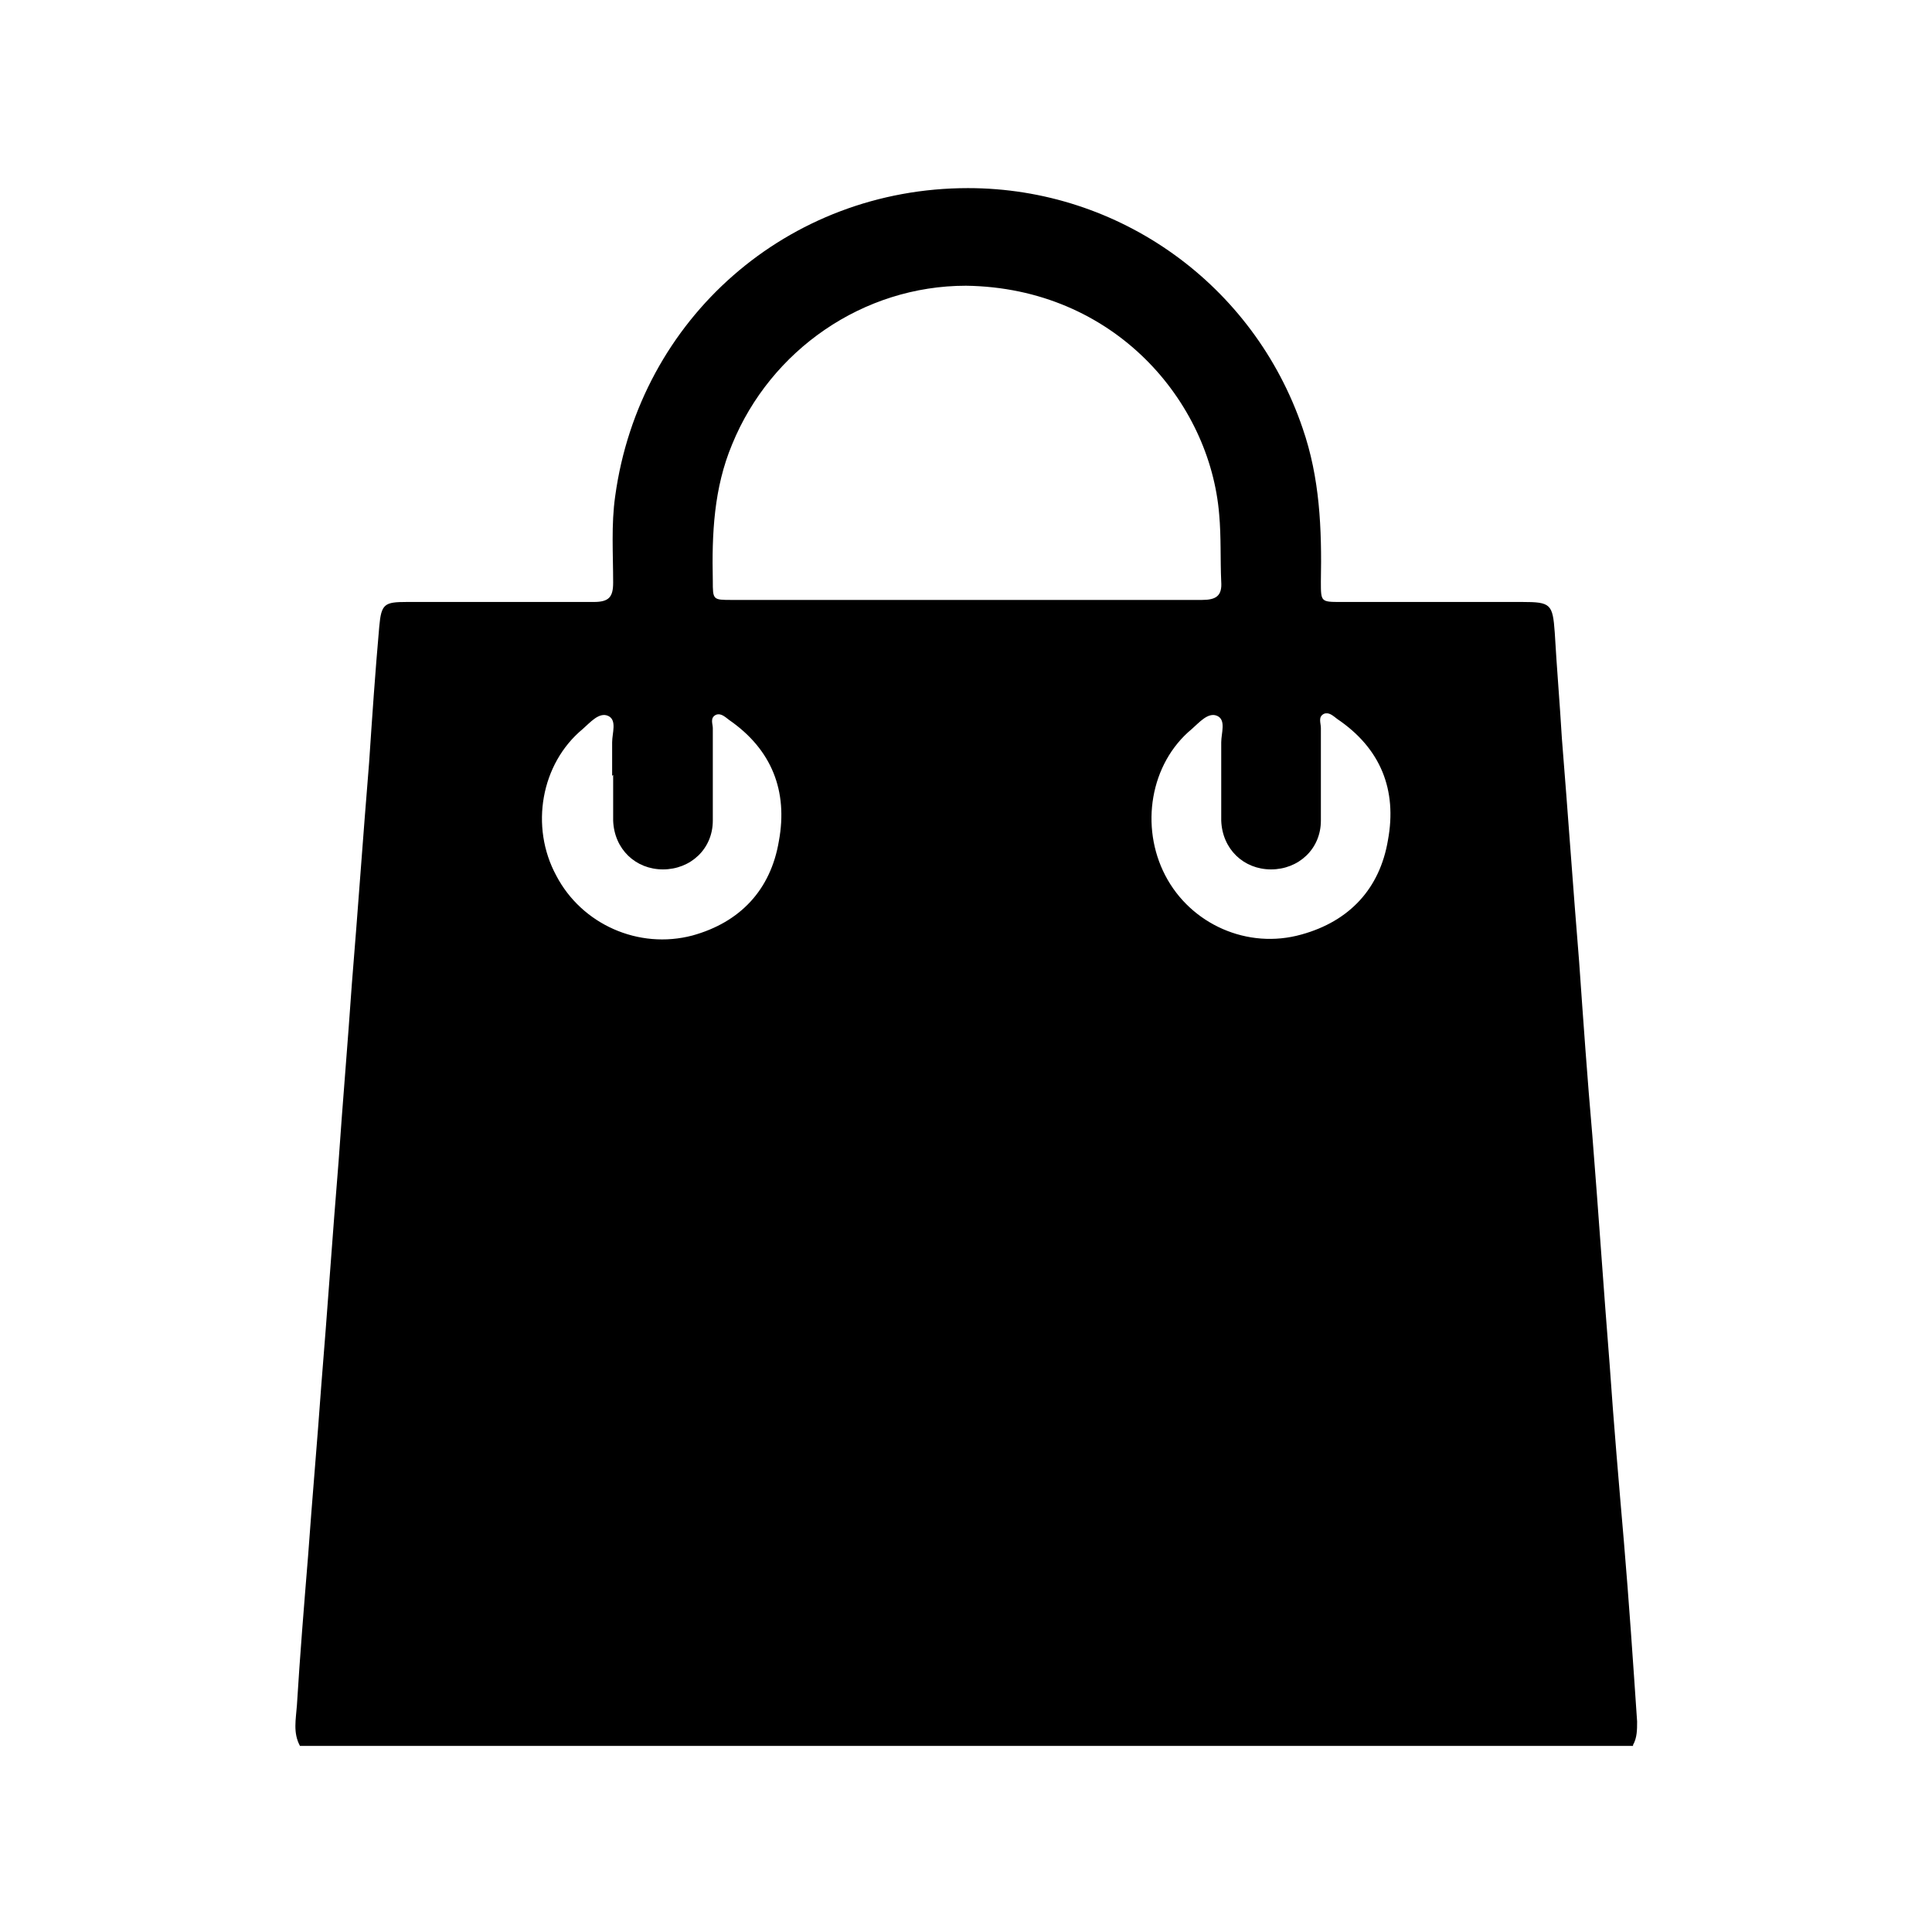 <?xml version="1.0" encoding="UTF-8"?>
<svg id="_圖層_1" data-name="圖層 1" xmlns="http://www.w3.org/2000/svg" viewBox="0 0 19 19">
  <path d="M16.06,17.17H2.95c-.07-.13-.04-.26-.03-.4,.03-.49,.07-.98,.11-1.47,.04-.56,.09-1.12,.13-1.68,.06-.73,.11-1.47,.17-2.2,.04-.58,.09-1.16,.13-1.74,.06-.73,.11-1.45,.17-2.18,.03-.45,.06-.89,.1-1.34,.02-.22,.05-.24,.27-.24,.61,0,1.23,0,1.84,0,.15,0,.19-.05,.19-.19,0-.28-.02-.57,.02-.85,.24-1.75,1.7-3.03,3.47-3.03,1.49,0,2.81,.95,3.29,2.36,.17,.49,.19,.99,.18,1.51,0,.2,0,.2,.2,.2,.59,0,1.19,0,1.78,0,.28,0,.3,.02,.32,.3,.02,.35,.05,.7,.07,1.04,.06,.74,.11,1.47,.17,2.2,.04,.57,.08,1.14,.13,1.71,.06,.75,.11,1.5,.17,2.25,.04,.58,.09,1.16,.14,1.74,.05,.59,.09,1.18,.13,1.77,0,.08,0,.16-.04,.23ZM9.5,5.9c.77,0,1.55,0,2.32,0,.14,0,.2-.04,.19-.18-.01-.22,0-.44-.02-.66-.09-1.11-1.03-2.23-2.49-2.25-1.01,0-1.92,.63-2.3,1.56-.18,.43-.2,.88-.19,1.34,0,.19,0,.19,.19,.19,.77,0,1.54,0,2.3,0Zm-3.48,1.73h0c0-.11,0-.22,0-.33,0-.09,.05-.22-.04-.26-.09-.04-.18,.07-.25,.13-.41,.34-.52,.96-.26,1.44,.25,.48,.81,.73,1.34,.59,.47-.13,.77-.45,.85-.93,.09-.49-.07-.9-.49-1.19-.04-.03-.08-.07-.13-.05-.06,.03-.03,.09-.03,.13,0,.3,0,.61,0,.91,0,.28-.22,.48-.49,.48-.27,0-.48-.2-.49-.48,0-.15,0-.3,0-.45Zm5.99,0h0c0-.11,0-.22,0-.33,0-.09,.05-.22-.04-.26-.09-.04-.18,.07-.25,.13-.41,.34-.51,.96-.26,1.44,.25,.48,.81,.73,1.34,.58,.47-.13,.77-.45,.85-.93,.09-.49-.07-.9-.5-1.19-.04-.03-.08-.07-.13-.05-.06,.03-.03,.09-.03,.14,0,.3,0,.61,0,.91,0,.28-.22,.48-.49,.48-.27,0-.48-.2-.49-.48,0-.15,0-.3,0-.45Z"/>
</svg>